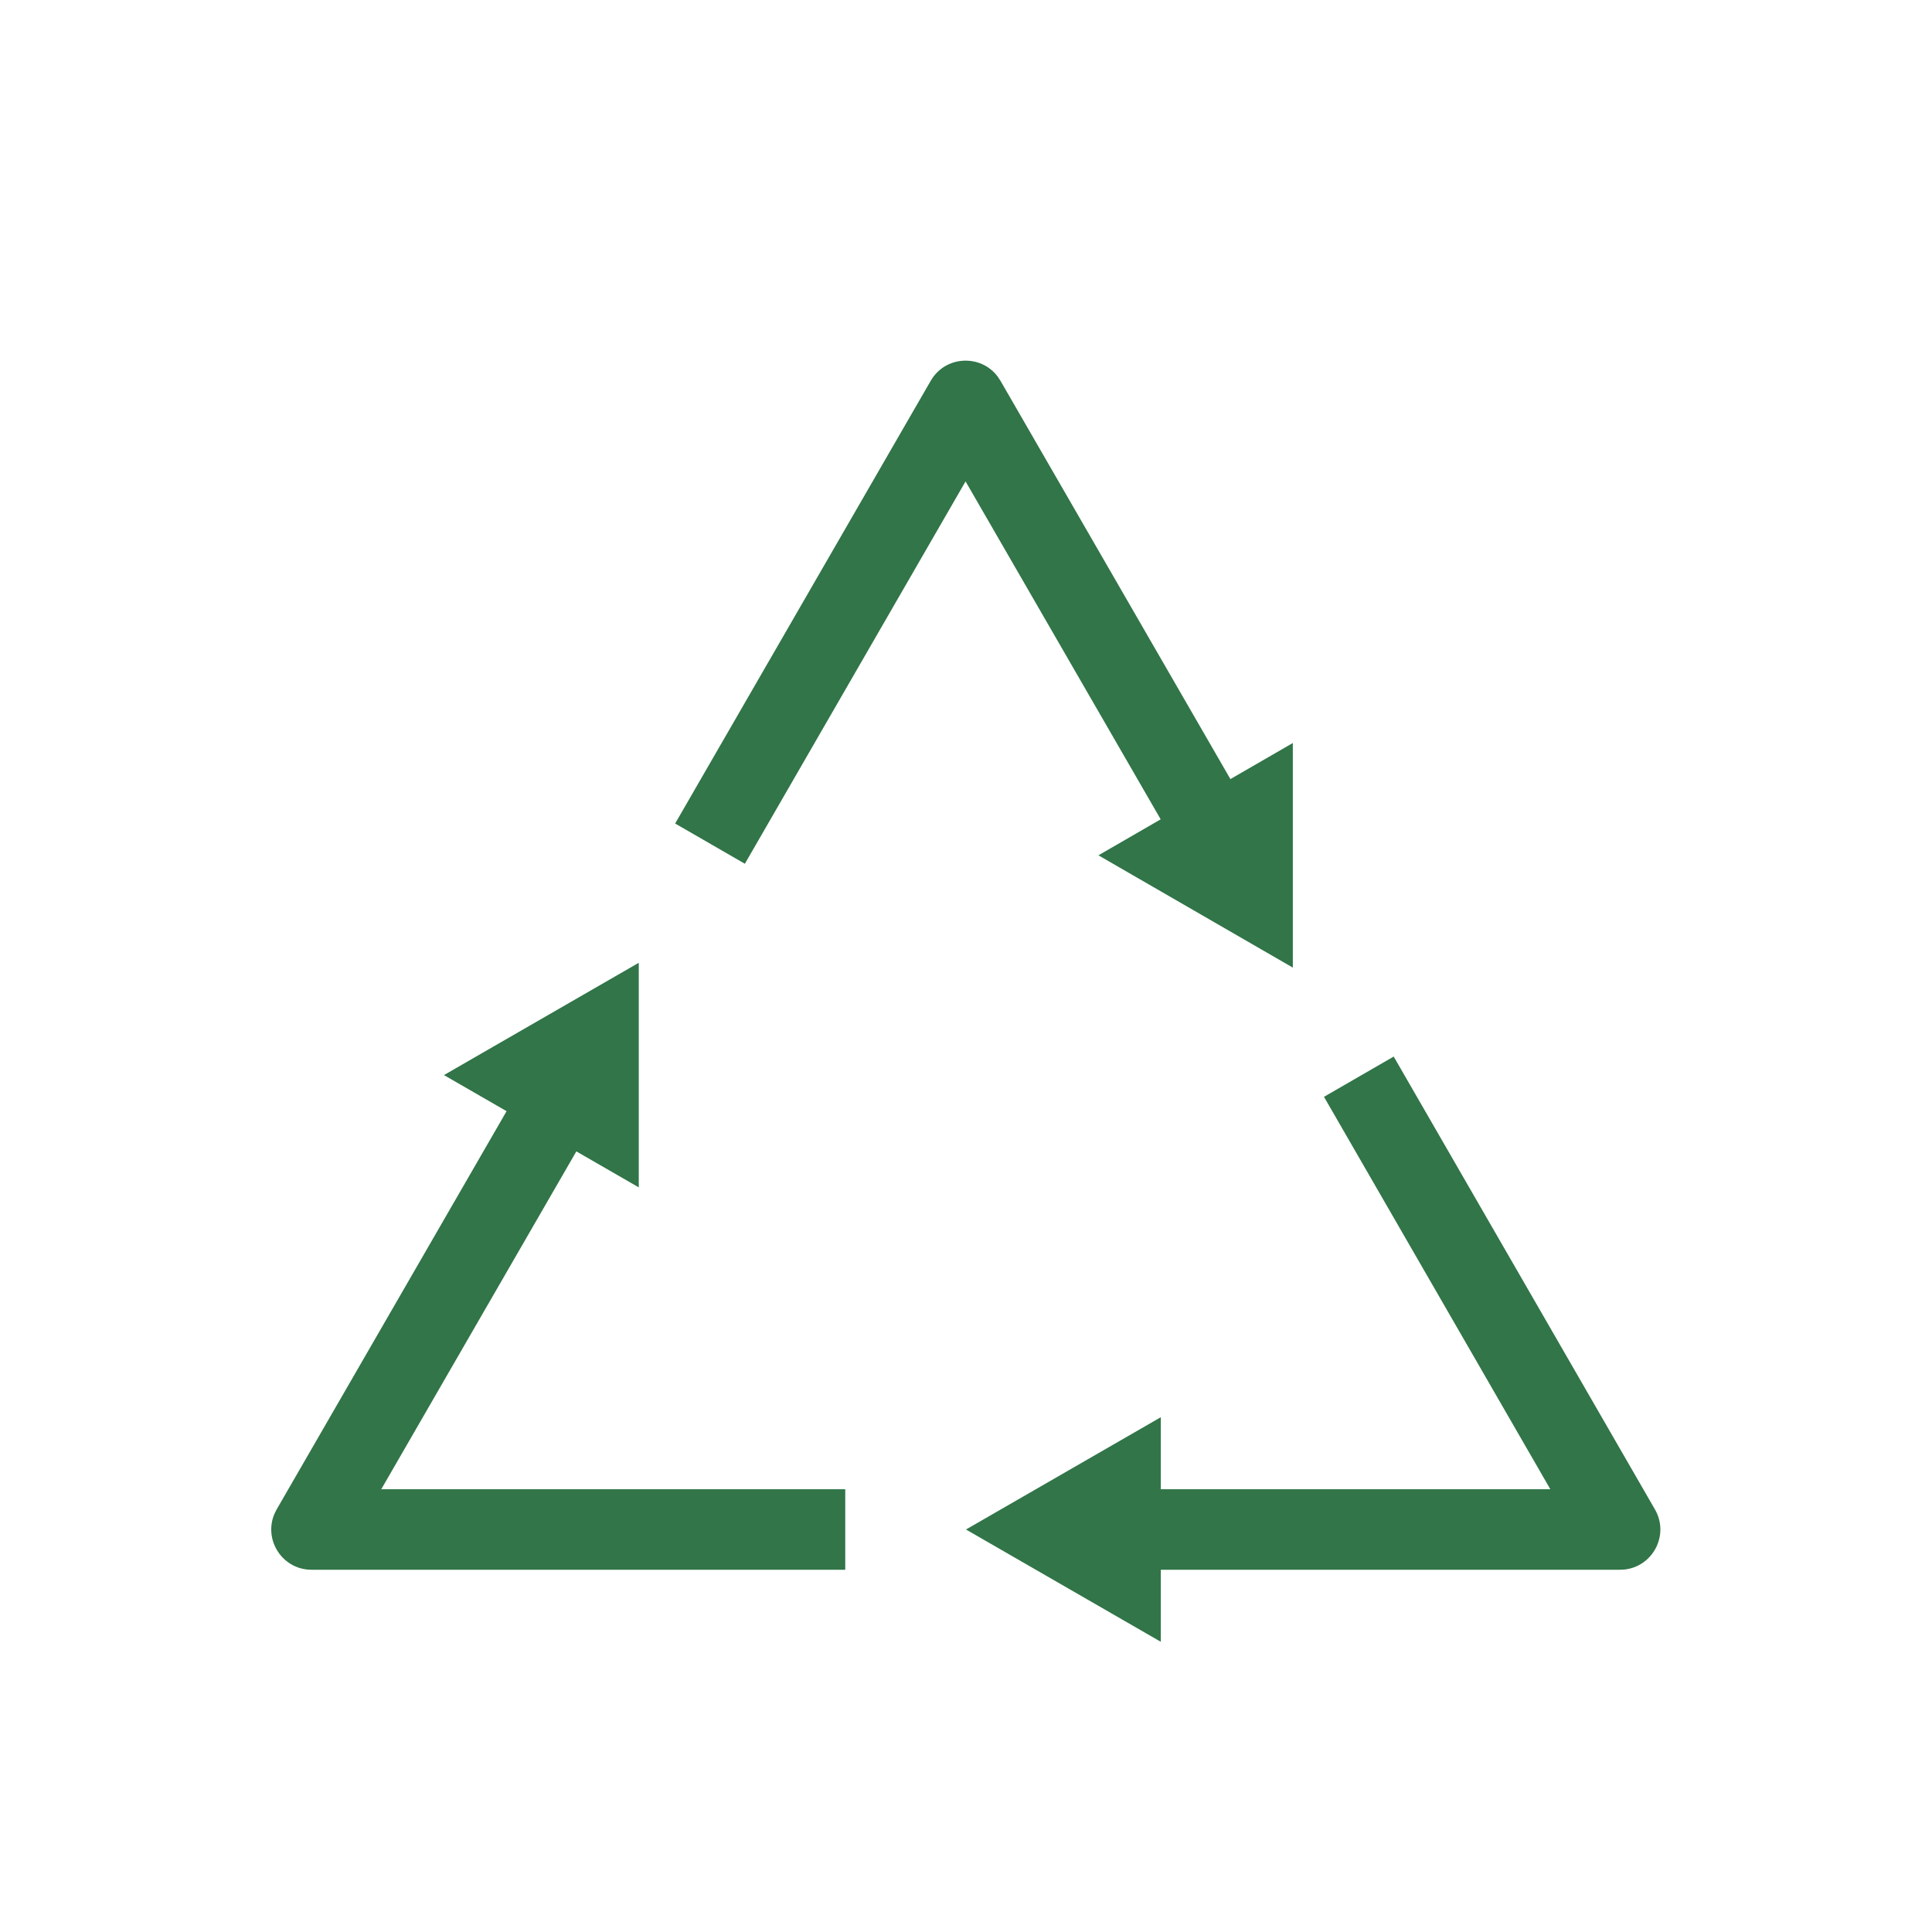 <svg width="48" height="48" viewBox="0 0 48 48" fill="none" xmlns="http://www.w3.org/2000/svg" desc="recycled, materials, green, reuse, reprocess ">
  <path fill-rule="evenodd" clip-rule="evenodd" d="M23.124 9.46C23.486 8.833 24.36 8.796 24.782 9.349L24.856 9.46L30.569 19.356L32.12 18.46V24.04L27.29 21.25L28.837 20.356L23.989 11.96L18.506 21.46L16.774 20.46L23.124 9.46ZM11.03 26.71L15.87 23.92V29.5L14.319 28.606L9.472 37H21V39H7.74C7.009 39 6.538 38.248 6.823 37.601L6.874 37.5L12.586 27.607L11.03 26.71ZM34.626 26.25L41.116 37.5C41.482 38.134 41.066 38.917 40.363 38.994L40.25 39H28.84V40.79L24 38L28.84 35.21V37H38.518L32.894 27.25L34.626 26.25Z" fill="#317548"/>
  <title>Recycled materials</title>
</svg>